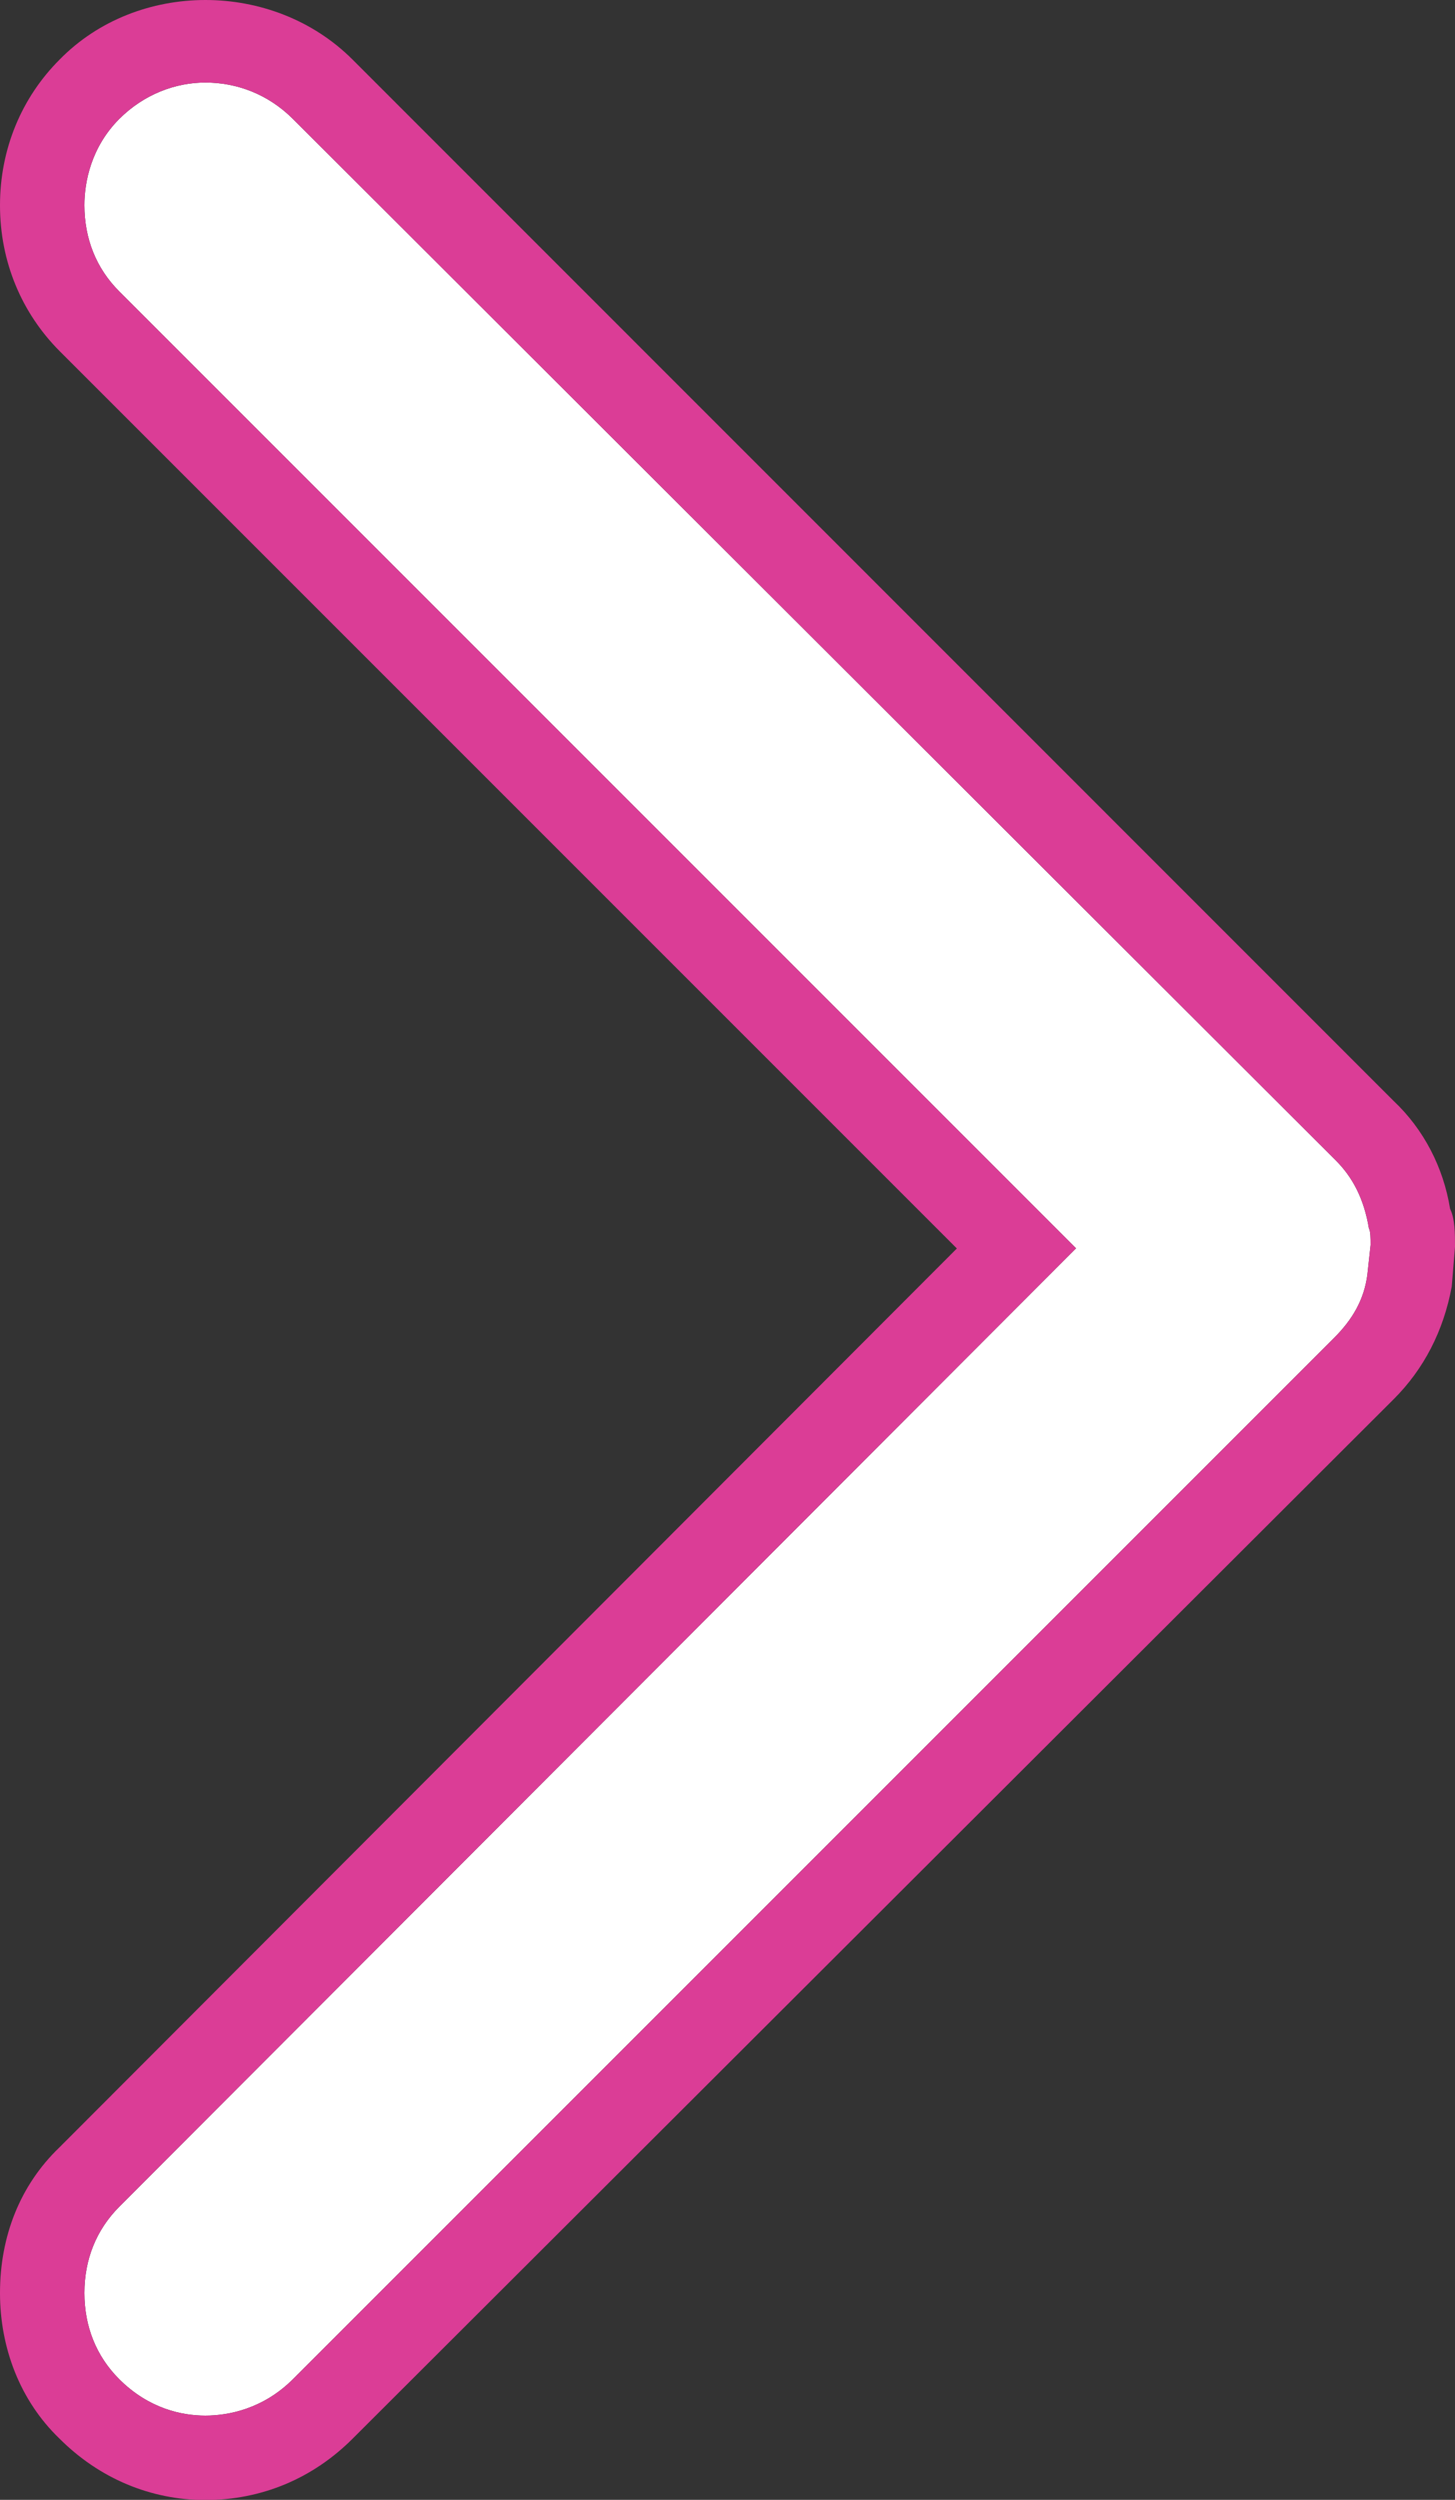 <?xml version="1.0" encoding="UTF-8"?><svg id="Layer_1" xmlns="http://www.w3.org/2000/svg" viewBox="0 0 8.497 14.597"><rect x="0" y="0" width="8.497" height="14.597" fill="#333333" stroke="none"/><defs><style>.cls-1{fill:#db3d96;}.cls-1,.cls-2{stroke-width:0px;}.cls-2{fill:#fff;}</style></defs><path class="cls-2" d="m8.004,7.27l-.019.174c-.019.145-.087.261-.193.367L1.711,13.892c-.174.174-.377.213-.512.213-.135,0-.329-.039-.503-.213-.135-.135-.203-.309-.203-.503s.068-.367.203-.503l5.588-5.597L.696,1.701c-.135-.135-.203-.309-.203-.503,0-.135.039-.338.203-.503.145-.145.329-.213.503-.213.184,0,.367.068.512.213l6.09,6.081c.097.097.164.222.193.396.01.019.01.058.01.097Z"/><path class="cls-1" d="m8.468,7.057c-.039-.242-.155-.464-.329-.628L2.059.348C1.595-.116.802-.116.348.348c-.222.222-.348.522-.348.851,0,.329.126.628.348.851l5.24,5.24L.348,12.538c-.232.222-.348.522-.348.851,0,.319.116.628.348.851.232.232.532.358.851.358.329,0,.628-.126.86-.358l6.081-6.071c.174-.174.29-.396.338-.657l.019-.232c0-.077,0-.164-.029-.222Zm-.483.387c-.019.145-.087.261-.193.367L1.711,13.892c-.174.174-.377.213-.512.213-.135,0-.329-.039-.503-.213-.135-.135-.203-.309-.203-.503s.068-.367.203-.503l5.588-5.597L.696,1.701c-.135-.135-.203-.309-.203-.503,0-.135.039-.338.203-.503.145-.145.329-.213.503-.213.184,0,.367.068.512.213l6.09,6.081c.097.097.164.222.193.396.01.019.01.058.01.097l-.019.174Z"/></svg>